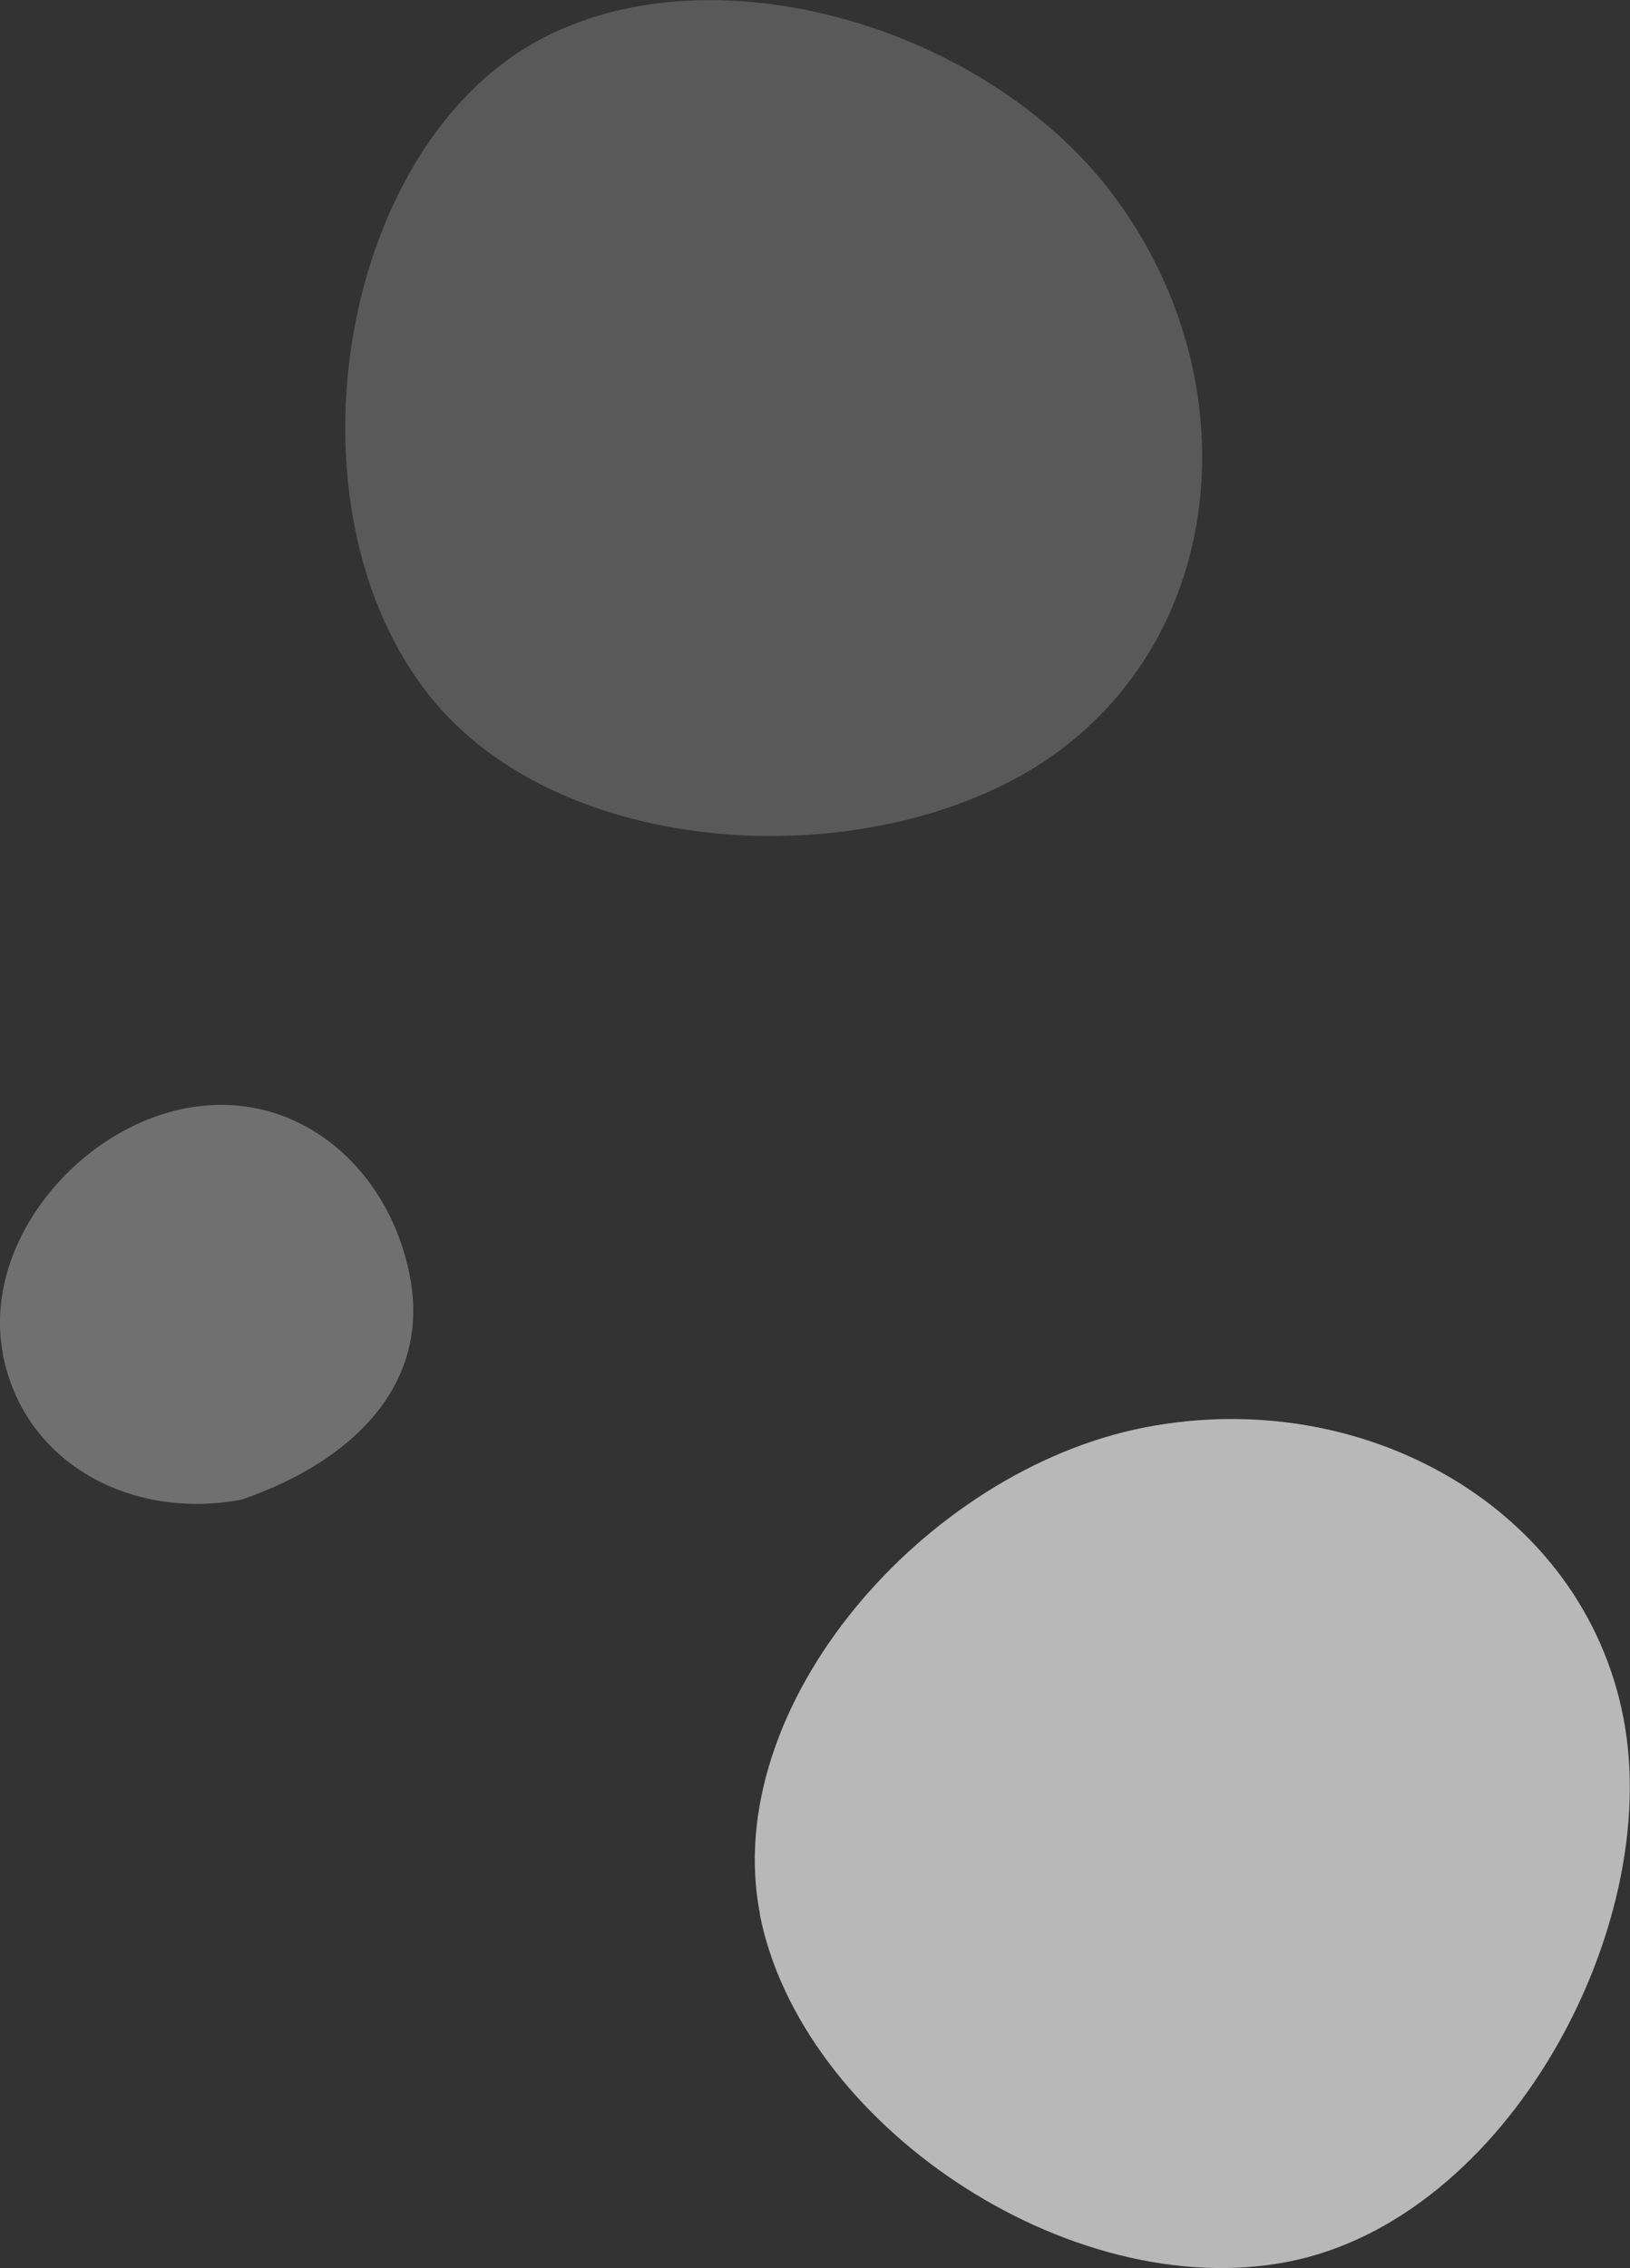 <?xml version="1.0" encoding="UTF-8"?><svg id="_レイヤー_2" xmlns="http://www.w3.org/2000/svg" viewBox="0 0 87 121"><rect x="0" y="0" width="87" height="121" fill="#333333" stroke="none"/><defs><style>.cls-1{opacity:.3;}.cls-1,.cls-2,.cls-3{fill:#fff;fill-rule:evenodd;stroke-width:0px;}.cls-1,.cls-2,.cls-3,.cls-4{isolation:isolate;}.cls-2{opacity:.65;}.cls-3{opacity:.19;}</style></defs><g id="_小笠原海洋センターコラボLP" class="cls-4"><path class="cls-3" d="m26.72,3.47c9-6.95,25.17-2.78,32.47,6.64,7.3,9.42,6.62,22.79-2.38,29.74-9,6.95-26.72,6.52-34.02-2.9-7.3-9.42-5.07-26.52,3.93-33.48Z"/><path class="cls-2" d="m40.56,102.11c-2.16-11.15,8.84-23.69,20.56-25.96,11.72-2.27,23.37,4.34,25.53,15.5,2.16,11.15-6.2,26.75-17.92,29.02-11.72,2.27-26.01-7.41-28.18-18.56Z"/><path class="cls-1" d="m.16,72.26c-1.14-5.85,3.88-11.99,9.74-13.13,5.87-1.13,10.83,3.07,11.97,8.92,1.14,5.85-3.08,9.92-8.95,11.95-5.86,1.13-11.63-1.89-12.77-7.75Z"/></g></svg>